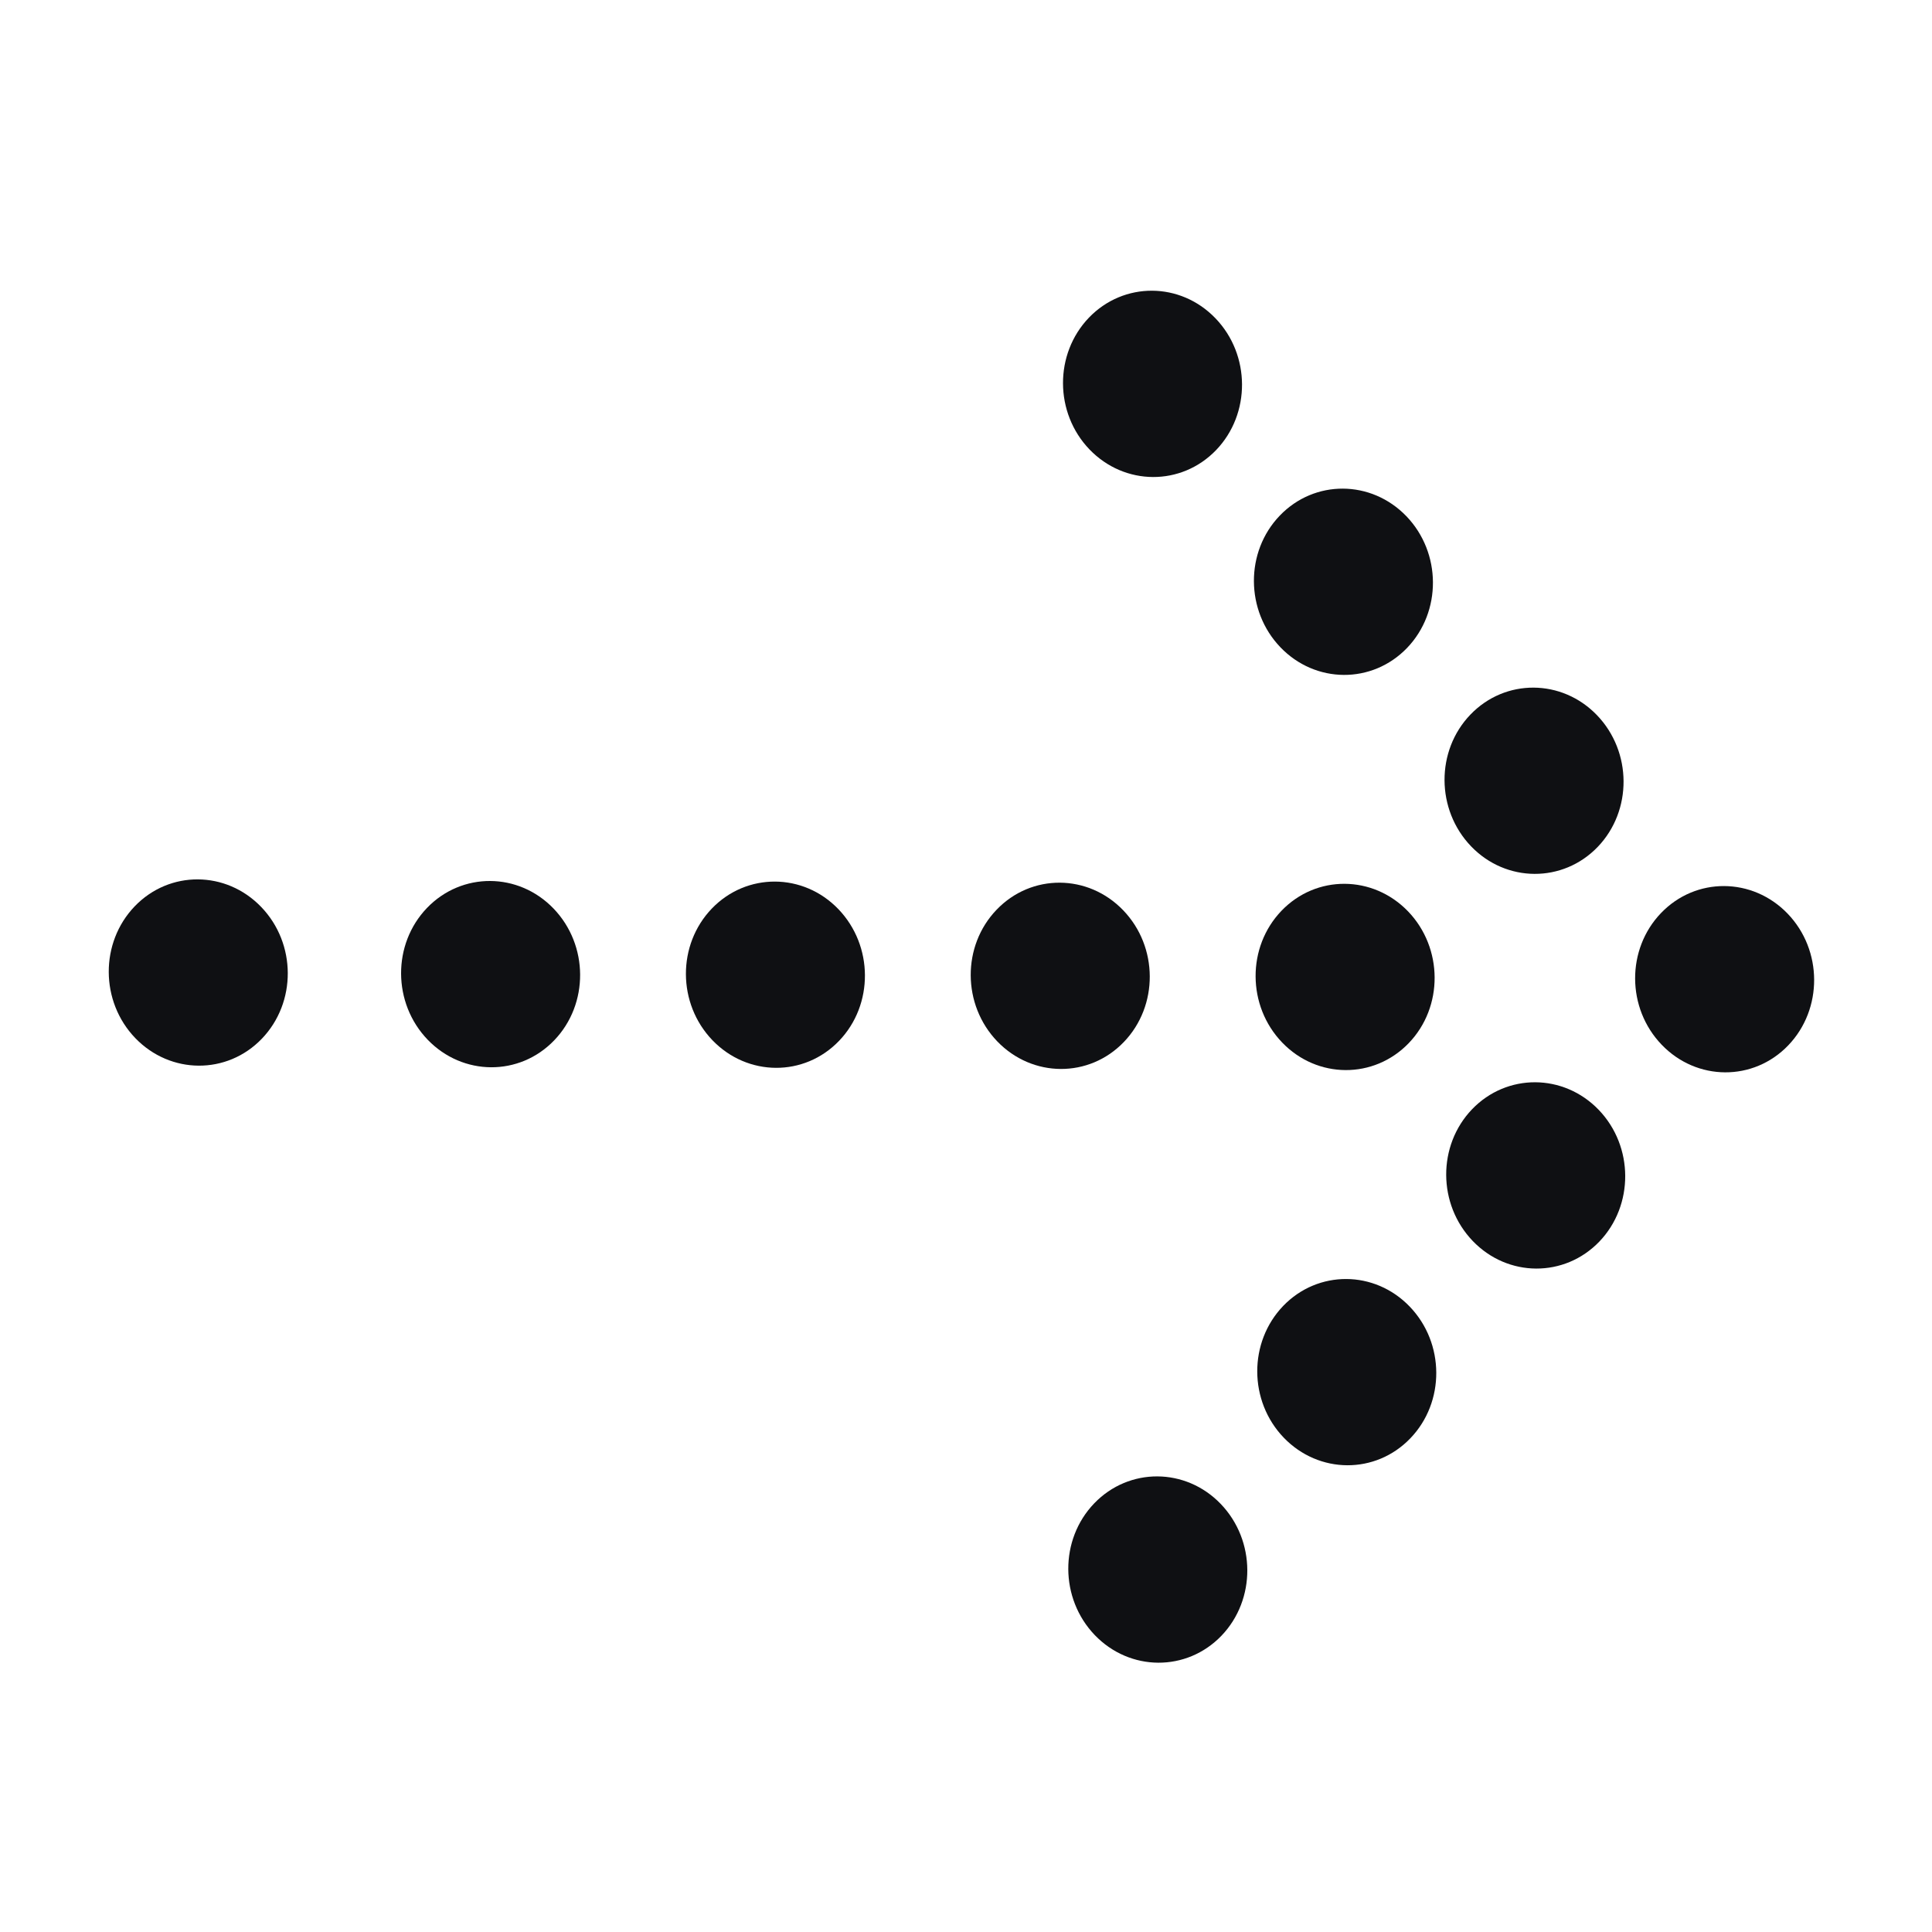 <svg width="24" height="24" viewBox="0 0 24 24" fill="none" xmlns="http://www.w3.org/2000/svg">
<path d="M20.642 12.978C21.078 13.432 21.782 13.436 22.214 12.986C22.646 12.536 22.643 11.804 22.207 11.35C21.77 10.896 21.066 10.892 20.634 11.342C20.202 11.791 20.205 12.524 20.642 12.978Z" fill="#0F1013"/>
<path d="M18.295 15.416C18.731 15.87 19.435 15.873 19.867 15.424C20.299 14.974 20.296 14.241 19.86 13.787C19.423 13.333 18.719 13.33 18.287 13.779C17.855 14.229 17.858 14.961 18.295 15.416Z" fill="#0F1013"/>
<path d="M18.274 10.513C18.71 10.967 19.415 10.97 19.847 10.521C20.279 10.071 20.275 9.339 19.839 8.885C19.403 8.431 18.698 8.427 18.266 8.877C17.834 9.326 17.838 10.059 18.274 10.513Z" fill="#0F1013"/>
<path d="M15.927 12.95C16.363 13.404 17.067 13.408 17.5 12.958C17.932 12.509 17.928 11.776 17.492 11.322C17.055 10.868 16.351 10.864 15.919 11.314C15.487 11.764 15.491 12.496 15.927 12.95Z" fill="#0F1013"/>
<path d="M12.388 12.936C12.825 13.39 13.529 13.394 13.961 12.944C14.393 12.495 14.39 11.762 13.953 11.308C13.517 10.854 12.813 10.85 12.381 11.3C11.948 11.749 11.952 12.482 12.388 12.936Z" fill="#0F1013"/>
<path d="M8.85 12.922C9.287 13.376 9.991 13.38 10.423 12.93C10.855 12.481 10.851 11.748 10.415 11.294C9.979 10.84 9.275 10.837 8.843 11.286C8.41 11.736 8.414 12.468 8.85 12.922Z" fill="#0F1013"/>
<path d="M5.312 12.915C5.749 13.369 6.453 13.373 6.885 12.923C7.317 12.473 7.313 11.741 6.877 11.287C6.441 10.833 5.737 10.829 5.304 11.279C4.872 11.729 4.876 12.461 5.312 12.915Z" fill="#0F1013"/>
<path d="M1.68 12.895C2.117 13.349 2.821 13.353 3.253 12.903C3.685 12.453 3.682 11.721 3.245 11.267C2.809 10.813 2.105 10.809 1.673 11.259C1.241 11.709 1.244 12.441 1.68 12.895Z" fill="#0F1013"/>
<path d="M15.906 8.041C16.342 8.495 17.046 8.499 17.479 8.049C17.911 7.599 17.907 6.867 17.471 6.413C17.034 5.959 16.33 5.955 15.898 6.405C15.466 6.854 15.47 7.587 15.906 8.041Z" fill="#0F1013"/>
<path d="M13.534 5.583C13.971 6.037 14.675 6.04 15.107 5.591C15.539 5.141 15.536 4.408 15.099 3.954C14.663 3.5 13.959 3.497 13.527 3.946C13.095 4.396 13.098 5.129 13.534 5.583Z" fill="#0F1013"/>
<path d="M15.947 17.859C16.384 18.313 17.088 18.317 17.52 17.867C17.952 17.418 17.949 16.685 17.512 16.231C17.076 15.777 16.372 15.774 15.94 16.223C15.508 16.673 15.511 17.405 15.947 17.859Z" fill="#0F1013"/>
<path d="M13.6 20.312C14.037 20.766 14.741 20.769 15.173 20.32C15.605 19.87 15.601 19.137 15.165 18.683C14.729 18.229 14.025 18.226 13.593 18.675C13.16 19.125 13.164 19.858 13.6 20.312Z" fill="#0F1013"/>
</svg>
